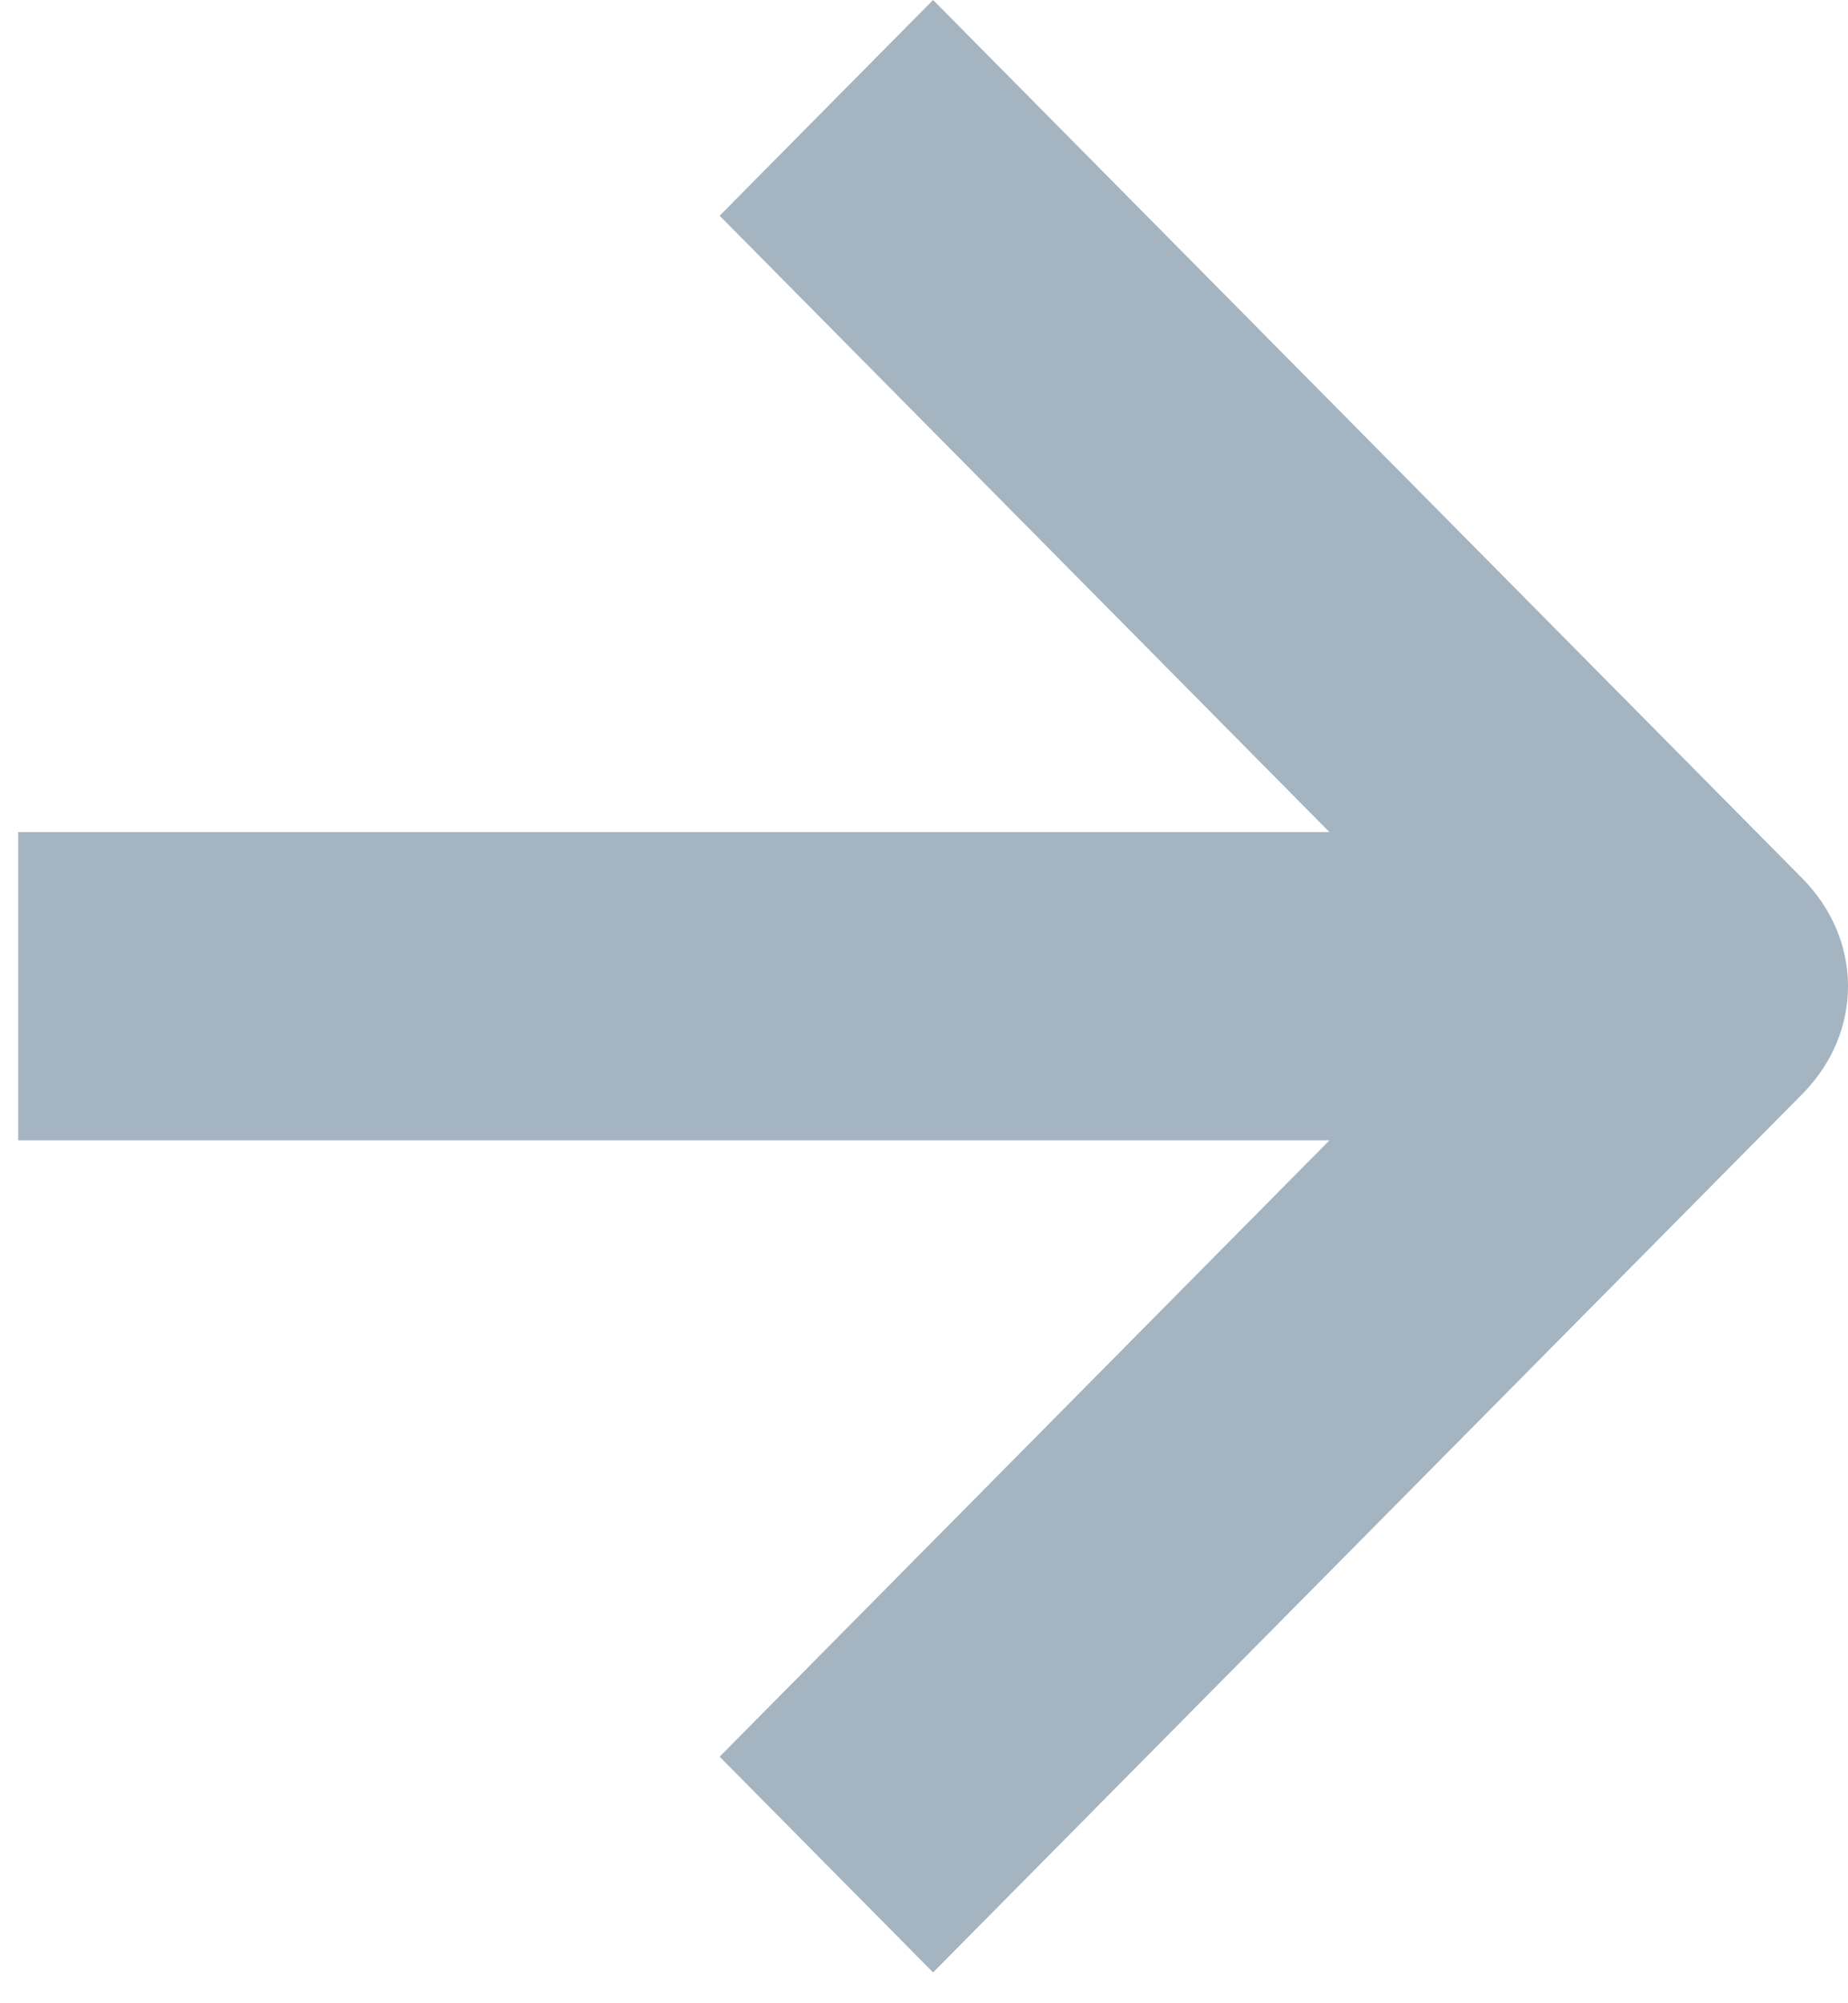 <?xml version="1.0" encoding="UTF-8"?>
<svg width="12px" height="13px" viewBox="0 0 12 13" version="1.1" xmlns="http://www.w3.org/2000/svg" xmlns:xlink="http://www.w3.org/1999/xlink">
<defs></defs>
<g id="Pages" stroke="none" stroke-width="1" fill="none" fill-rule="evenodd">
<g id="Big-Sections" transform="translate(-392, -4185)" fill-rule="nonzero" fill="#A4B4C1">
<g id="Footer" transform="translate(2, 4066)">
<path d="M396.059,119 L394.673,120.4 L398.633,124.4 L390.118,124.4 L390.118,126.4 L398.633,126.4 L394.673,130.4 L396.059,131.8 L401.703,126.1 C402.099,125.7 402.099,125.1 401.703,124.7 L396.059,119 Z" id="Shape"></path>
</g>
</g>
</g>
</svg>